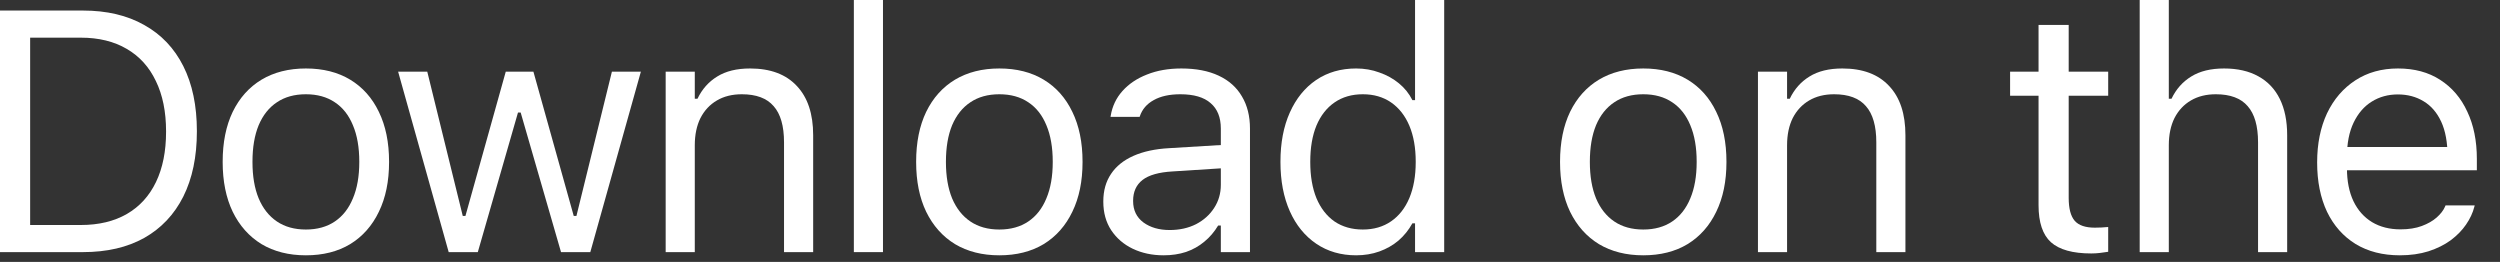 <?xml version="1.0" encoding="utf-8"?>
<svg xmlns="http://www.w3.org/2000/svg" fill="none" height="100%" overflow="visible" preserveAspectRatio="none" style="display: block;" viewBox="0 0 105 11" width="100%">
<rect x="0" y="0" width="105" height="11" fill="#333333" stroke="none"/>
<g id="Download on the">
<path d="M0 10.589V0.443H3.48C4.484 0.443 5.341 0.645 6.054 1.048C6.771 1.446 7.32 2.023 7.699 2.777C8.079 3.532 8.269 4.441 8.269 5.505V5.52C8.269 6.584 8.079 7.495 7.699 8.255C7.32 9.009 6.773 9.588 6.061 9.991C5.348 10.39 4.488 10.589 3.48 10.589H0ZM1.266 9.45H3.396C4.151 9.45 4.795 9.295 5.33 8.986C5.864 8.677 6.272 8.229 6.553 7.643C6.834 7.057 6.975 6.354 6.975 5.534V5.52C6.975 4.695 6.832 3.989 6.546 3.403C6.265 2.812 5.857 2.362 5.323 2.053C4.788 1.739 4.146 1.582 3.396 1.582H1.266V9.45Z" fill="white"/>
<path d="M12.847 10.723C12.13 10.723 11.508 10.566 10.983 10.252C10.463 9.933 10.06 9.48 9.774 8.895C9.493 8.309 9.352 7.612 9.352 6.806V6.792C9.352 5.981 9.493 5.283 9.774 4.697C10.06 4.111 10.463 3.661 10.983 3.347C11.508 3.033 12.13 2.876 12.847 2.876C13.569 2.876 14.19 3.033 14.71 3.347C15.23 3.661 15.631 4.111 15.912 4.697C16.198 5.283 16.341 5.981 16.341 6.792V6.806C16.341 7.612 16.198 8.309 15.912 8.895C15.631 9.48 15.23 9.933 14.71 10.252C14.19 10.566 13.569 10.723 12.847 10.723ZM12.847 9.64C13.325 9.64 13.73 9.527 14.063 9.302C14.396 9.077 14.649 8.754 14.822 8.332C15.001 7.91 15.09 7.402 15.09 6.806V6.792C15.09 6.192 15.001 5.681 14.822 5.259C14.649 4.838 14.396 4.516 14.063 4.296C13.73 4.071 13.325 3.959 12.847 3.959C12.368 3.959 11.963 4.071 11.63 4.296C11.297 4.516 11.042 4.838 10.864 5.259C10.69 5.681 10.604 6.192 10.604 6.792V6.806C10.604 7.402 10.69 7.91 10.864 8.332C11.042 8.754 11.297 9.077 11.63 9.302C11.963 9.527 12.368 9.64 12.847 9.64Z" fill="white"/>
<path d="M18.845 10.589L16.721 3.009H17.945L19.436 9.07H19.548L21.242 3.009H22.403L24.097 9.07H24.21L25.7 3.009H26.917L24.793 10.589H23.563L21.868 4.725H21.756L20.068 10.589H18.845Z" fill="white"/>
<path d="M27.958 10.589V3.009H29.181V4.148H29.294C29.486 3.745 29.763 3.434 30.124 3.213C30.485 2.988 30.944 2.876 31.502 2.876C32.355 2.876 33.009 3.12 33.463 3.607C33.923 4.09 34.153 4.781 34.153 5.681V10.589H32.929V5.977C32.929 5.292 32.784 4.786 32.493 4.458C32.207 4.125 31.762 3.959 31.157 3.959C30.754 3.959 30.405 4.045 30.11 4.219C29.814 4.392 29.584 4.638 29.42 4.957C29.261 5.276 29.181 5.658 29.181 6.103V10.589H27.958Z" fill="white"/>
<path d="M35.862 10.589V0H37.085V10.589H35.862Z" fill="white"/>
<path d="M41.972 10.723C41.255 10.723 40.634 10.566 40.109 10.252C39.589 9.933 39.186 9.48 38.9 8.895C38.618 8.309 38.478 7.612 38.478 6.806V6.792C38.478 5.981 38.618 5.283 38.9 4.697C39.186 4.111 39.589 3.661 40.109 3.347C40.634 3.033 41.255 2.876 41.972 2.876C42.694 2.876 43.315 3.033 43.836 3.347C44.356 3.661 44.757 4.111 45.038 4.697C45.324 5.283 45.467 5.981 45.467 6.792V6.806C45.467 7.612 45.324 8.309 45.038 8.895C44.757 9.48 44.356 9.933 43.836 10.252C43.315 10.566 42.694 10.723 41.972 10.723ZM41.972 9.64C42.45 9.64 42.856 9.527 43.189 9.302C43.522 9.077 43.775 8.754 43.948 8.332C44.126 7.91 44.215 7.402 44.215 6.806V6.792C44.215 6.192 44.126 5.681 43.948 5.259C43.775 4.838 43.522 4.516 43.189 4.296C42.856 4.071 42.45 3.959 41.972 3.959C41.494 3.959 41.089 4.071 40.756 4.296C40.423 4.516 40.168 4.838 39.989 5.259C39.816 5.681 39.729 6.192 39.729 6.792V6.806C39.729 7.402 39.816 7.91 39.989 8.332C40.168 8.754 40.423 9.077 40.756 9.302C41.089 9.527 41.494 9.64 41.972 9.64Z" fill="white"/>
<path d="M48.871 10.723C48.392 10.723 47.961 10.631 47.577 10.448C47.197 10.266 46.895 10.005 46.67 9.668C46.45 9.33 46.339 8.932 46.339 8.473V8.459C46.339 8.009 46.447 7.624 46.663 7.305C46.878 6.982 47.192 6.729 47.605 6.546C48.017 6.363 48.517 6.255 49.103 6.223L51.887 6.054V7.031L49.25 7.2C48.674 7.233 48.252 7.352 47.985 7.559C47.722 7.765 47.591 8.055 47.591 8.43V8.445C47.591 8.829 47.736 9.129 48.027 9.345C48.317 9.555 48.683 9.661 49.124 9.661C49.541 9.661 49.911 9.579 50.235 9.415C50.558 9.246 50.811 9.019 50.994 8.733C51.181 8.447 51.275 8.123 51.275 7.763V5.4C51.275 4.931 51.132 4.575 50.846 4.331C50.565 4.083 50.141 3.959 49.574 3.959C49.119 3.959 48.746 4.041 48.456 4.205C48.165 4.364 47.971 4.591 47.872 4.887L47.865 4.908H46.642L46.649 4.866C46.714 4.467 46.878 4.12 47.141 3.825C47.408 3.525 47.753 3.293 48.175 3.129C48.596 2.96 49.077 2.876 49.616 2.876C50.235 2.876 50.757 2.977 51.184 3.178C51.615 3.38 51.941 3.67 52.161 4.05C52.386 4.425 52.499 4.875 52.499 5.4V10.589H51.275V9.471H51.163C51.003 9.738 50.809 9.966 50.579 10.153C50.354 10.341 50.099 10.484 49.813 10.582C49.527 10.676 49.213 10.723 48.871 10.723Z" fill="white"/>
<path d="M56.957 10.723C56.32 10.723 55.762 10.561 55.284 10.238C54.806 9.914 54.435 9.459 54.173 8.873C53.91 8.283 53.779 7.594 53.779 6.806V6.792C53.779 6 53.91 5.311 54.173 4.725C54.435 4.139 54.803 3.684 55.277 3.361C55.755 3.038 56.315 2.876 56.957 2.876C57.304 2.876 57.63 2.932 57.934 3.045C58.244 3.152 58.518 3.305 58.757 3.502C58.996 3.698 59.184 3.933 59.32 4.205H59.432V0H60.656V10.589H59.432V9.38H59.32C59.165 9.661 58.97 9.902 58.736 10.104C58.502 10.301 58.234 10.453 57.934 10.561C57.634 10.669 57.309 10.723 56.957 10.723ZM57.238 9.64C57.698 9.64 58.094 9.525 58.427 9.295C58.759 9.066 59.015 8.74 59.193 8.318C59.371 7.891 59.46 7.388 59.46 6.806V6.792C59.46 6.206 59.371 5.702 59.193 5.28C59.015 4.859 58.759 4.533 58.427 4.303C58.094 4.073 57.698 3.959 57.238 3.959C56.779 3.959 56.383 4.073 56.05 4.303C55.722 4.528 55.469 4.852 55.291 5.273C55.117 5.695 55.031 6.202 55.031 6.792V6.806C55.031 7.392 55.117 7.898 55.291 8.325C55.469 8.747 55.722 9.073 56.05 9.302C56.383 9.527 56.779 9.64 57.238 9.64Z" fill="white"/>
<path d="M69.017 10.723C68.3 10.723 67.678 10.566 67.153 10.252C66.633 9.933 66.23 9.48 65.944 8.895C65.663 8.309 65.522 7.612 65.522 6.806V6.792C65.522 5.981 65.663 5.283 65.944 4.697C66.23 4.111 66.633 3.661 67.153 3.347C67.678 3.033 68.3 2.876 69.017 2.876C69.739 2.876 70.36 3.033 70.88 3.347C71.4 3.661 71.801 4.111 72.082 4.697C72.368 5.283 72.511 5.981 72.511 6.792V6.806C72.511 7.612 72.368 8.309 72.082 8.895C71.801 9.48 71.4 9.933 70.88 10.252C70.36 10.566 69.739 10.723 69.017 10.723ZM69.017 9.64C69.495 9.64 69.9 9.527 70.233 9.302C70.566 9.077 70.819 8.754 70.993 8.332C71.171 7.91 71.26 7.402 71.26 6.806V6.792C71.26 6.192 71.171 5.681 70.993 5.259C70.819 4.838 70.566 4.516 70.233 4.296C69.9 4.071 69.495 3.959 69.017 3.959C68.539 3.959 68.133 4.071 67.8 4.296C67.468 4.516 67.212 4.838 67.034 5.259C66.861 5.681 66.774 6.192 66.774 6.792V6.806C66.774 7.402 66.861 7.91 67.034 8.332C67.212 8.754 67.468 9.077 67.8 9.302C68.133 9.527 68.539 9.64 69.017 9.64Z" fill="white"/>
<path d="M73.834 10.589V3.009H75.057V4.148H75.17C75.362 3.745 75.638 3.434 75.999 3.213C76.36 2.988 76.82 2.876 77.377 2.876C78.231 2.876 78.885 3.12 79.339 3.607C79.799 4.09 80.028 4.781 80.028 5.681V10.589H78.805V5.977C78.805 5.292 78.659 4.786 78.369 4.458C78.083 4.125 77.638 3.959 77.033 3.959C76.63 3.959 76.281 4.045 75.985 4.219C75.69 4.392 75.46 4.638 75.296 4.957C75.137 5.276 75.057 5.658 75.057 6.103V10.589H73.834Z" fill="white"/>
<path d="M87.834 10.645C87.056 10.645 86.491 10.488 86.14 10.174C85.793 9.86 85.619 9.342 85.619 8.62V4.022H84.424V3.009H85.619V1.048H86.885V3.009H88.544V4.022H86.885V8.311C86.885 8.756 86.969 9.077 87.138 9.274C87.307 9.466 87.588 9.562 87.982 9.562C88.09 9.562 88.181 9.56 88.256 9.555C88.336 9.551 88.432 9.544 88.544 9.534V10.575C88.427 10.594 88.31 10.61 88.193 10.624C88.076 10.638 87.956 10.645 87.834 10.645Z" fill="white"/>
<path d="M89.867 10.589V0H91.09V4.148H91.203C91.395 3.745 91.671 3.434 92.032 3.213C92.393 2.988 92.853 2.876 93.41 2.876C93.978 2.876 94.458 2.986 94.852 3.206C95.246 3.422 95.546 3.738 95.752 4.155C95.958 4.573 96.061 5.081 96.061 5.681V10.589H94.838V5.977C94.838 5.292 94.692 4.786 94.402 4.458C94.116 4.125 93.671 3.959 93.066 3.959C92.663 3.959 92.314 4.045 92.018 4.219C91.723 4.392 91.493 4.638 91.329 4.957C91.17 5.276 91.09 5.658 91.09 6.103V10.589H89.867Z" fill="white"/>
<path d="M100.794 10.723C100.072 10.723 99.451 10.563 98.93 10.245C98.415 9.926 98.016 9.476 97.735 8.895C97.459 8.309 97.32 7.62 97.32 6.827V6.82C97.32 6.037 97.459 5.351 97.735 4.76C98.016 4.17 98.413 3.708 98.924 3.375C99.434 3.042 100.032 2.876 100.716 2.876C101.406 2.876 101.996 3.035 102.488 3.354C102.985 3.673 103.365 4.118 103.627 4.69C103.895 5.257 104.028 5.918 104.028 6.673V7.151H97.953V6.173H103.402L102.798 7.066V6.581C102.798 5.986 102.709 5.496 102.531 5.112C102.352 4.727 102.106 4.441 101.792 4.254C101.478 4.062 101.117 3.966 100.709 3.966C100.302 3.966 99.936 4.066 99.613 4.268C99.294 4.465 99.041 4.758 98.853 5.147C98.666 5.536 98.572 6.014 98.572 6.581V7.066C98.572 7.605 98.663 8.067 98.846 8.452C99.029 8.831 99.289 9.124 99.627 9.33C99.964 9.532 100.363 9.633 100.822 9.633C101.164 9.633 101.462 9.586 101.715 9.492C101.968 9.398 102.177 9.279 102.341 9.134C102.505 8.988 102.62 8.841 102.685 8.691L102.713 8.627H103.937L103.923 8.684C103.857 8.941 103.74 9.192 103.571 9.436C103.407 9.675 103.194 9.893 102.931 10.09C102.669 10.282 102.357 10.437 101.996 10.554C101.64 10.666 101.239 10.723 100.794 10.723Z" fill="white"/>
</g>
</svg>